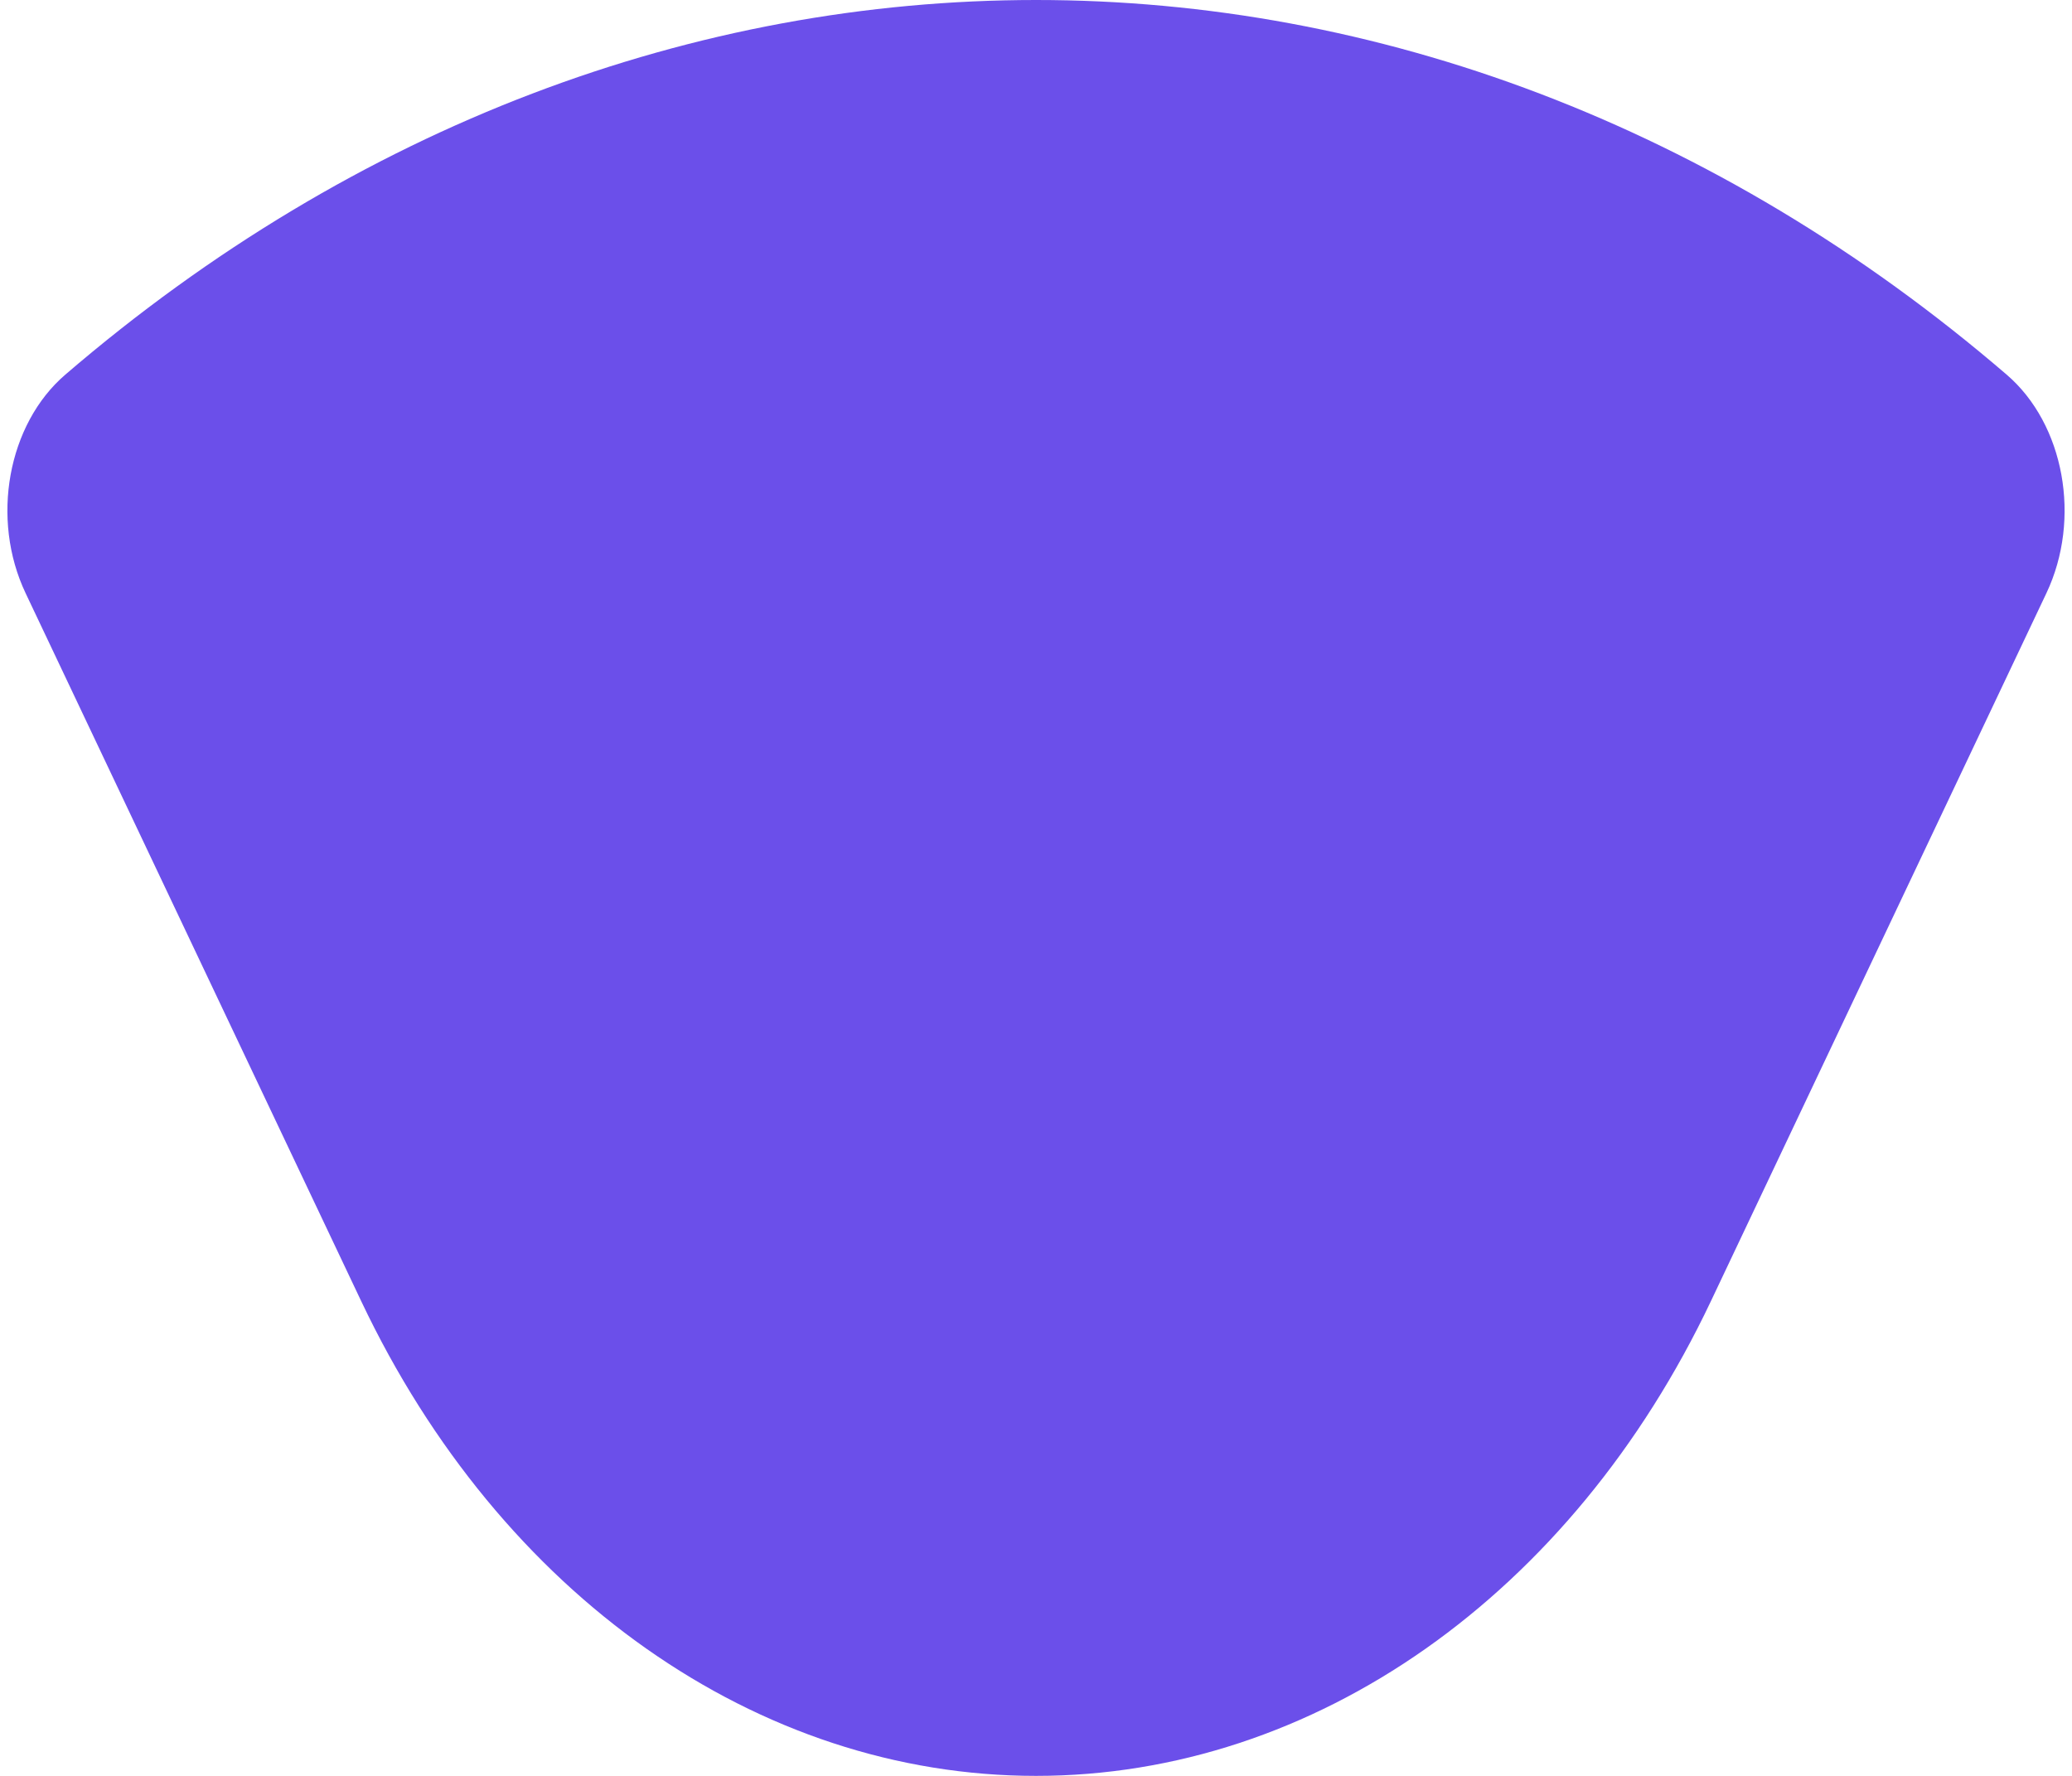 <?xml version="1.0" encoding="UTF-8"?>
<svg xmlns="http://www.w3.org/2000/svg" width="140" height="120" viewBox="0 0 140 120" fill="none">
  <path d="M70.003 0C92.969 0 115.948 8.436 135.586 25.316C139.479 28.66 140.65 35.056 138.271 40.08L115.599 87.928C106.193 107.772 88.815 120 70.003 120C51.195 120 33.813 107.776 24.411 87.932L1.731 40.084C-0.652 35.06 0.523 28.66 4.412 25.316C24.054 8.436 47.02 0 70.003 0Z" fill="#6B4FEA"></path>
</svg>

